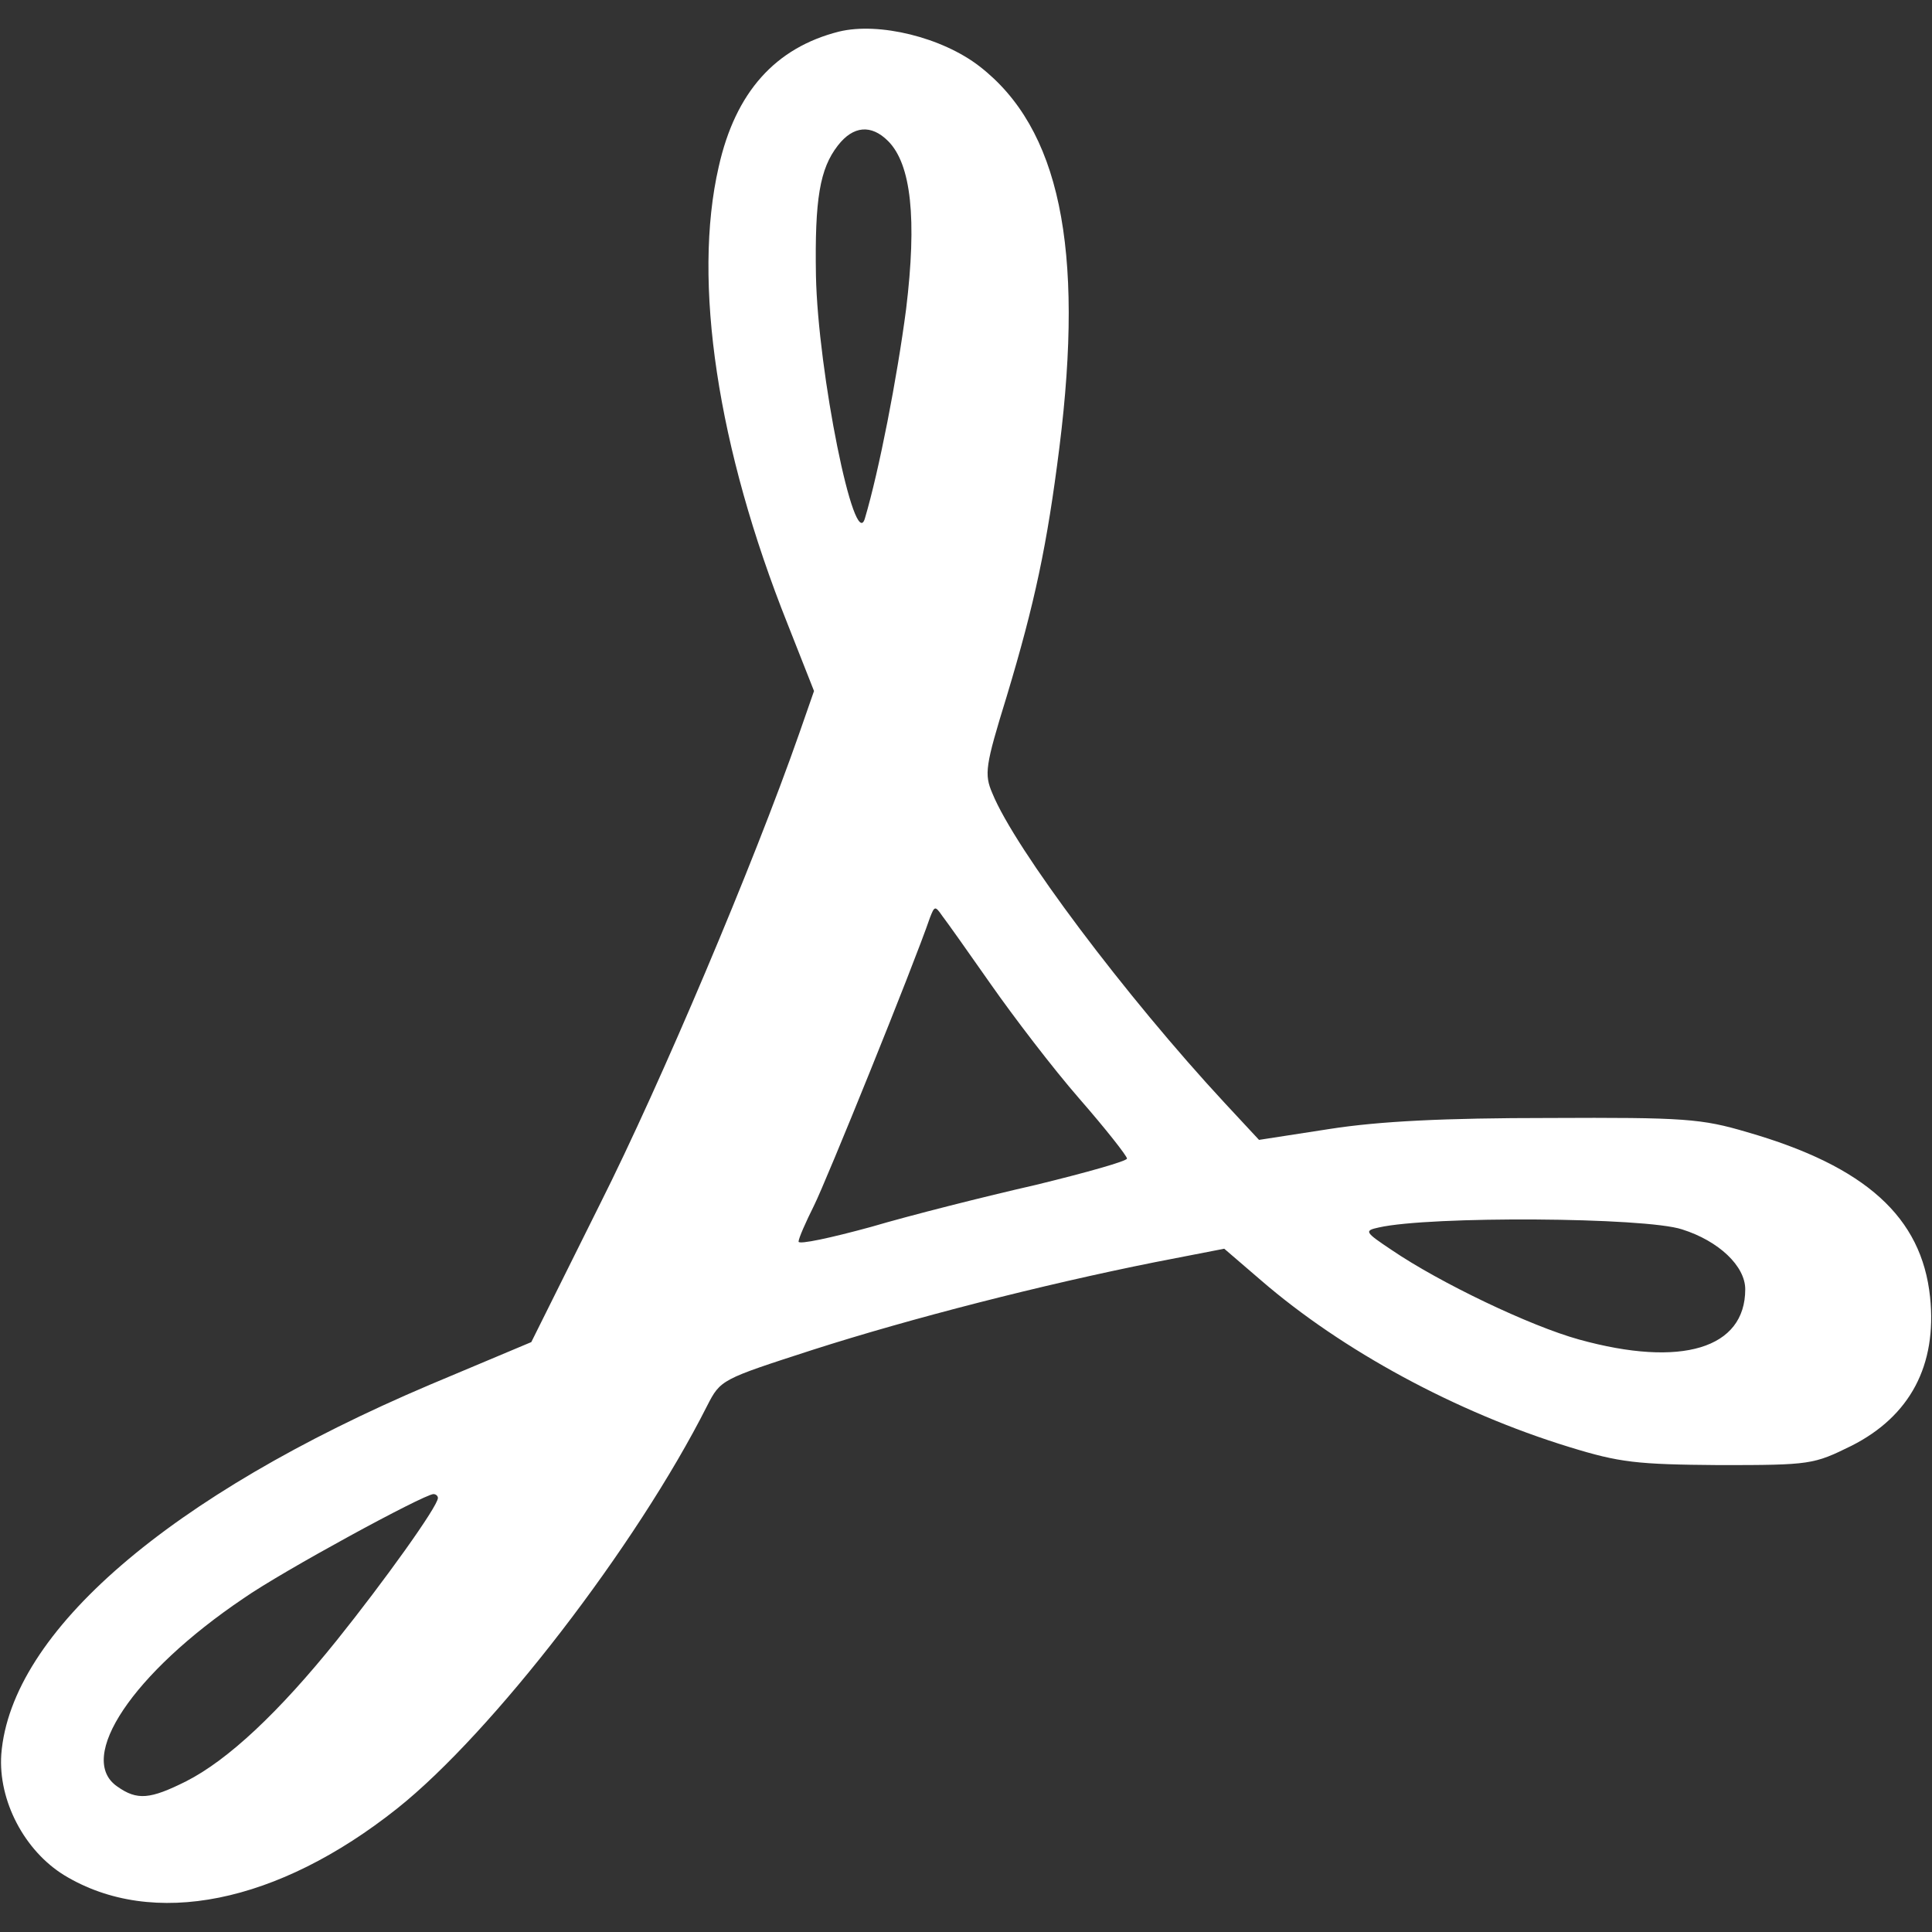  <svg  version="1.0" xmlns="http://www.w3.org/2000/svg"  width="300pt" height="300pt" viewBox="0 0 300 300"  preserveAspectRatio="xMidYMid meet"><rect x="0" y="0" width="300" height="300" fill="#333333" stroke="none"/>  <g transform="translate(0,300) scale(0.1,-0.1)" fill="white" stroke="none"> <path d="M1303 2951 c-99 -25 -161 -94 -187 -210 -41 -178 -2 -437 107 -710 l41 -104 -23 -66 c-71 -203 -215 -543 -309 -730 l-107 -215 -157 -66 c-405 -172 -651 -384 -666 -574 -5 -72 36 -150 98 -188 137 -83 331 -44 517 104 147 117 371 407 481 625 21 41 22 41 164 87 153 49 356 101 531 136 l108 21 57 -49 c126 -109 303 -205 479 -259 78 -24 104 -27 233 -28 142 0 146 1 205 30 91 46 133 125 122 231 -13 124 -100 203 -284 256 -71 21 -97 23 -308 22 -162 0 -263 -5 -340 -17 l-110 -17 -53 57 c-154 166 -326 395 -361 481 -13 30 -11 43 22 150 44 146 63 236 82 387 39 311 0 496 -124 592 -58 45 -156 69 -218 54z m76 -170 c36 -36 45 -121 28 -261 -14 -107 -42 -251 -64 -325 -16 -55 -73 227 -76 377 -2 119 6 166 34 202 24 31 52 33 78 7z m160 -1310 c35 -50 96 -130 137 -177 41 -47 74 -89 74 -93 0 -4 -64 -22 -142 -41 -79 -18 -194 -47 -255 -65 -62 -17 -113 -28 -113 -23 0 5 11 30 24 56 19 38 154 371 180 447 7 18 8 19 19 3 7 -9 41 -57 76 -107z m1073 -380 c57 -18 98 -57 98 -93 0 -92 -99 -122 -258 -78 -76 21 -216 88 -291 139 -42 28 -43 30 -20 35 79 18 414 16 471 -3z m-1932 -417 c0 -13 -84 -130 -157 -221 -90 -112 -169 -186 -234 -219 -56 -28 -76 -30 -107 -8 -64 44 24 176 196 292 60 42 279 161 295 162 4 0 7 -3 7 -6z"/> </g> </svg> 